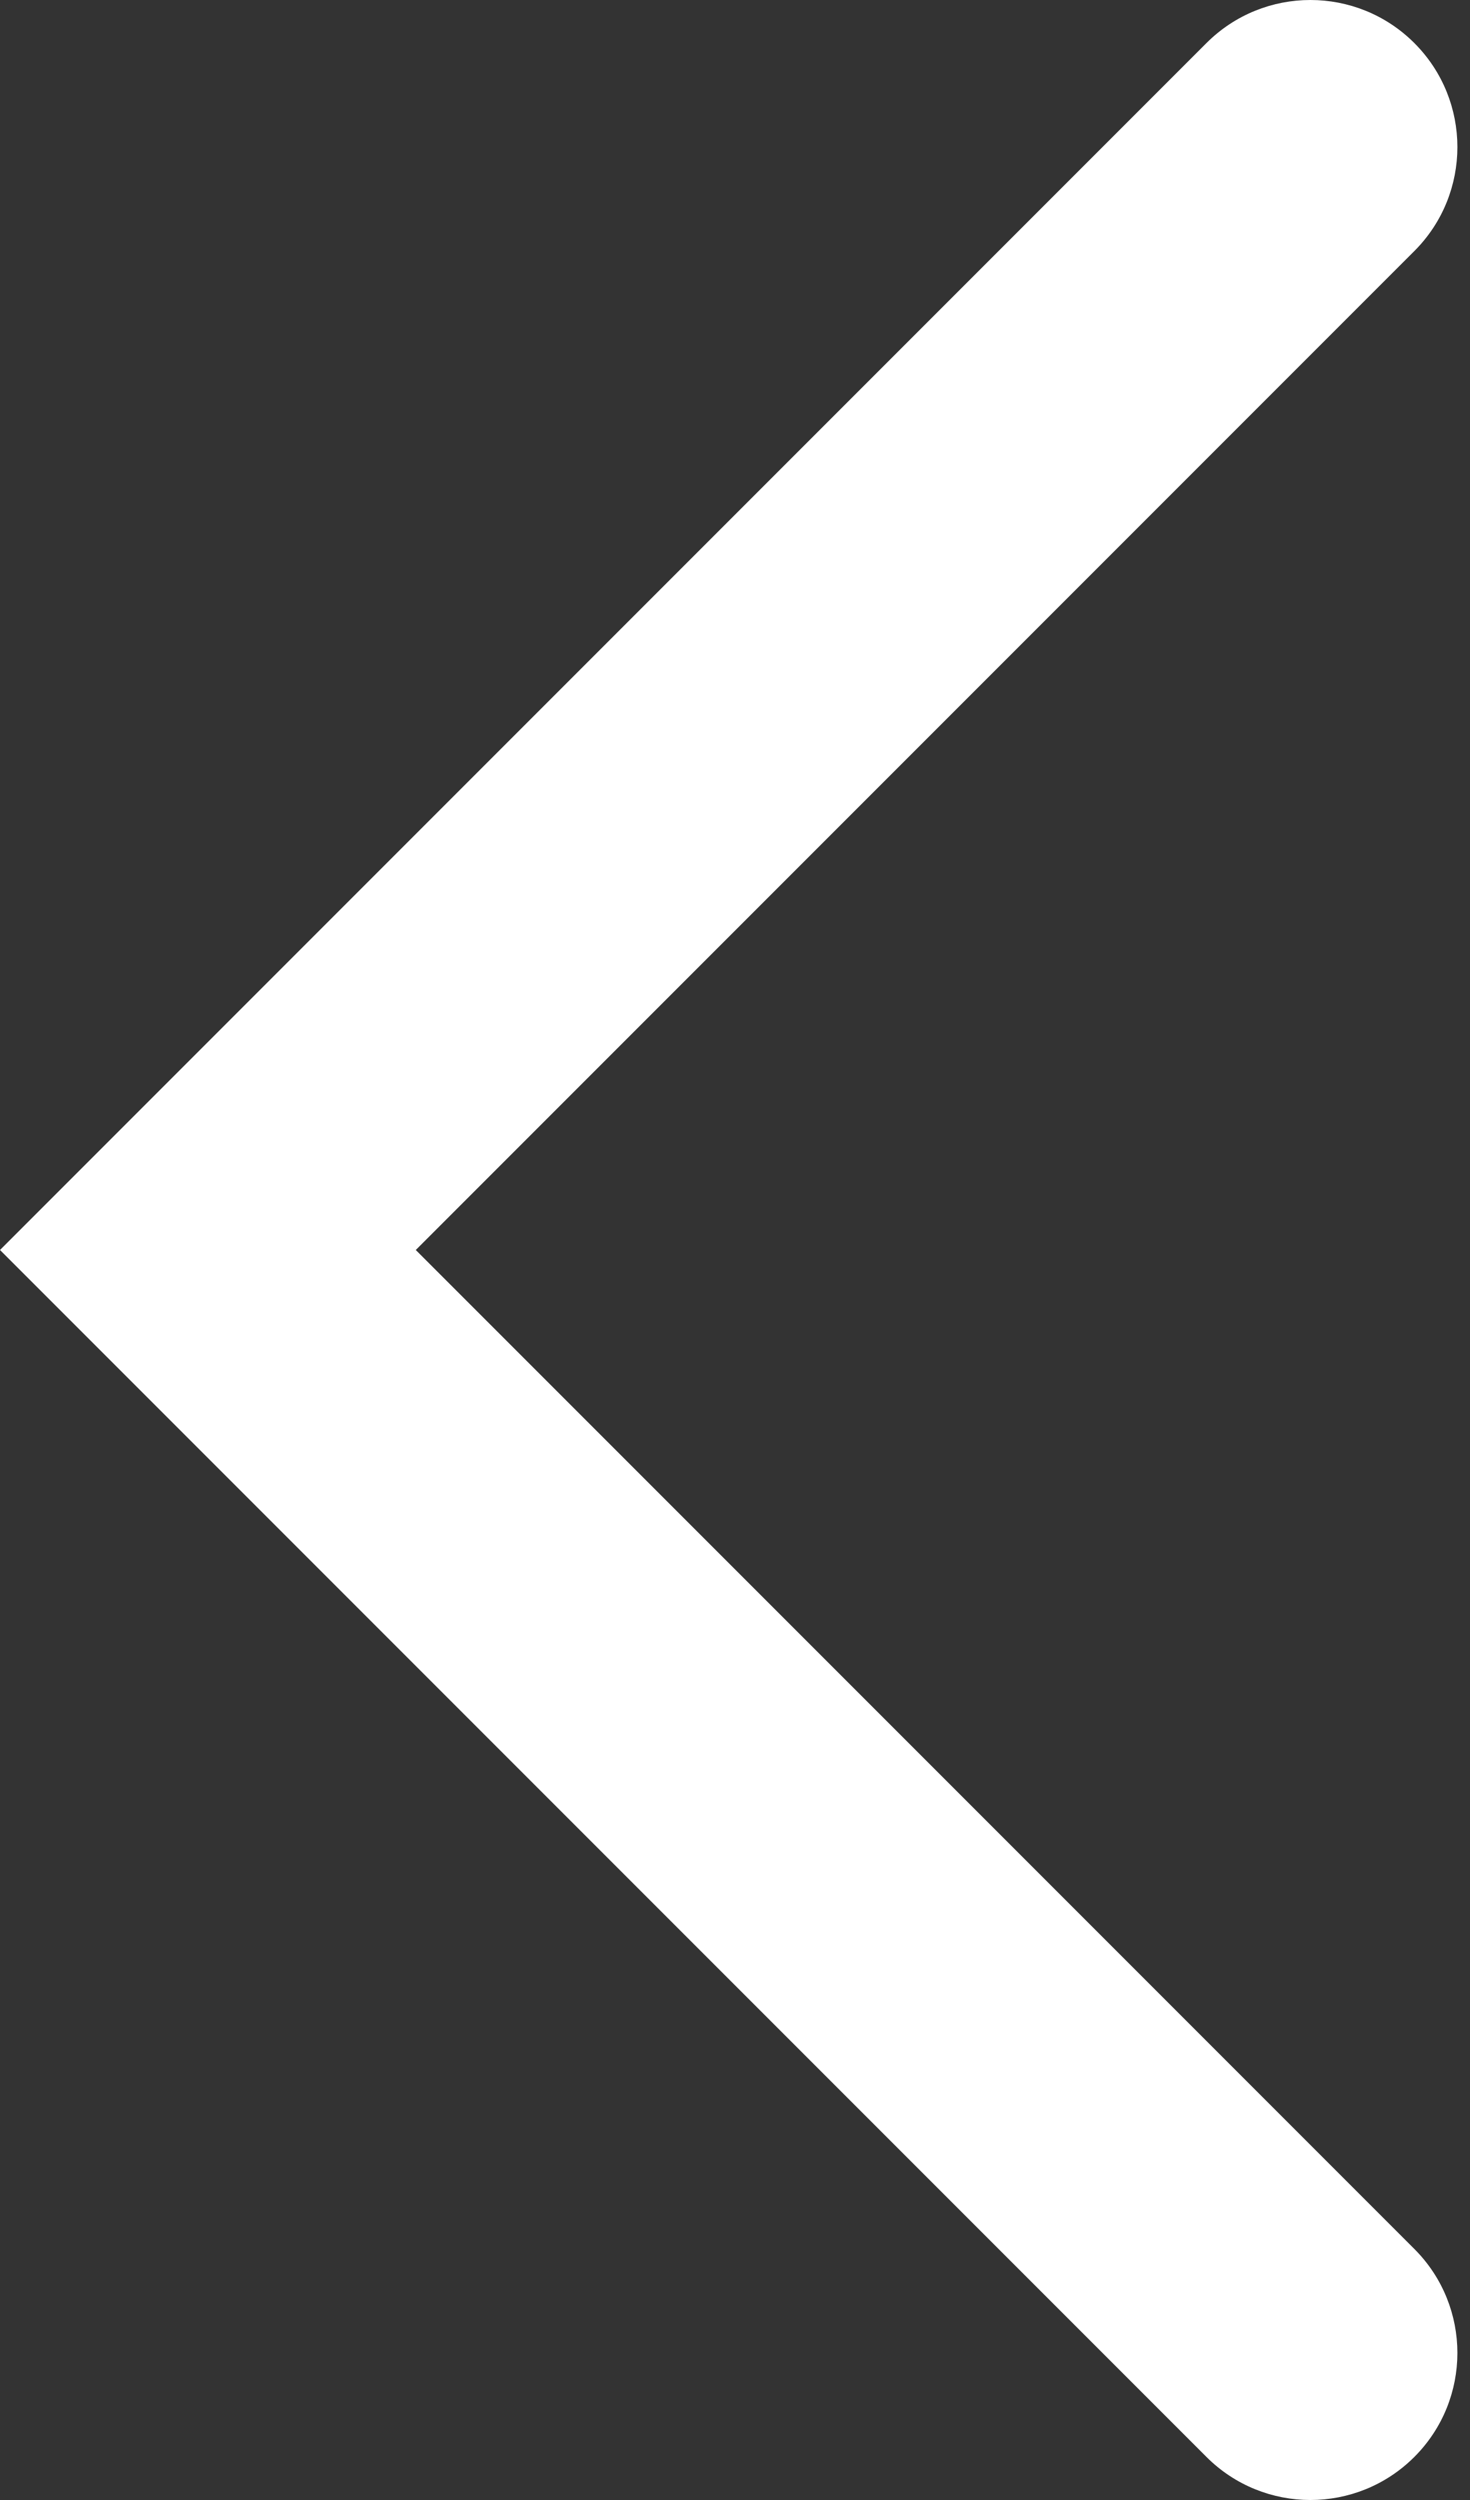 <?xml version="1.0" encoding="UTF-8"?> <svg xmlns="http://www.w3.org/2000/svg" width="80" height="136" viewBox="0 0 80 136" fill="none"><rect x="0" y="0" width="80" height="136" fill="#333333" stroke="none"/> <path fill-rule="evenodd" clip-rule="evenodd" d="M76.971 2.343C80.095 5.467 80.095 10.533 76.971 13.657L22.627 68L76.971 122.343C80.095 125.467 80.095 130.533 76.971 133.657C73.846 136.781 68.781 136.781 65.657 133.657L0 68L65.657 2.343C68.781 -0.781 73.846 -0.781 76.971 2.343Z" fill="white"></path> </svg> 